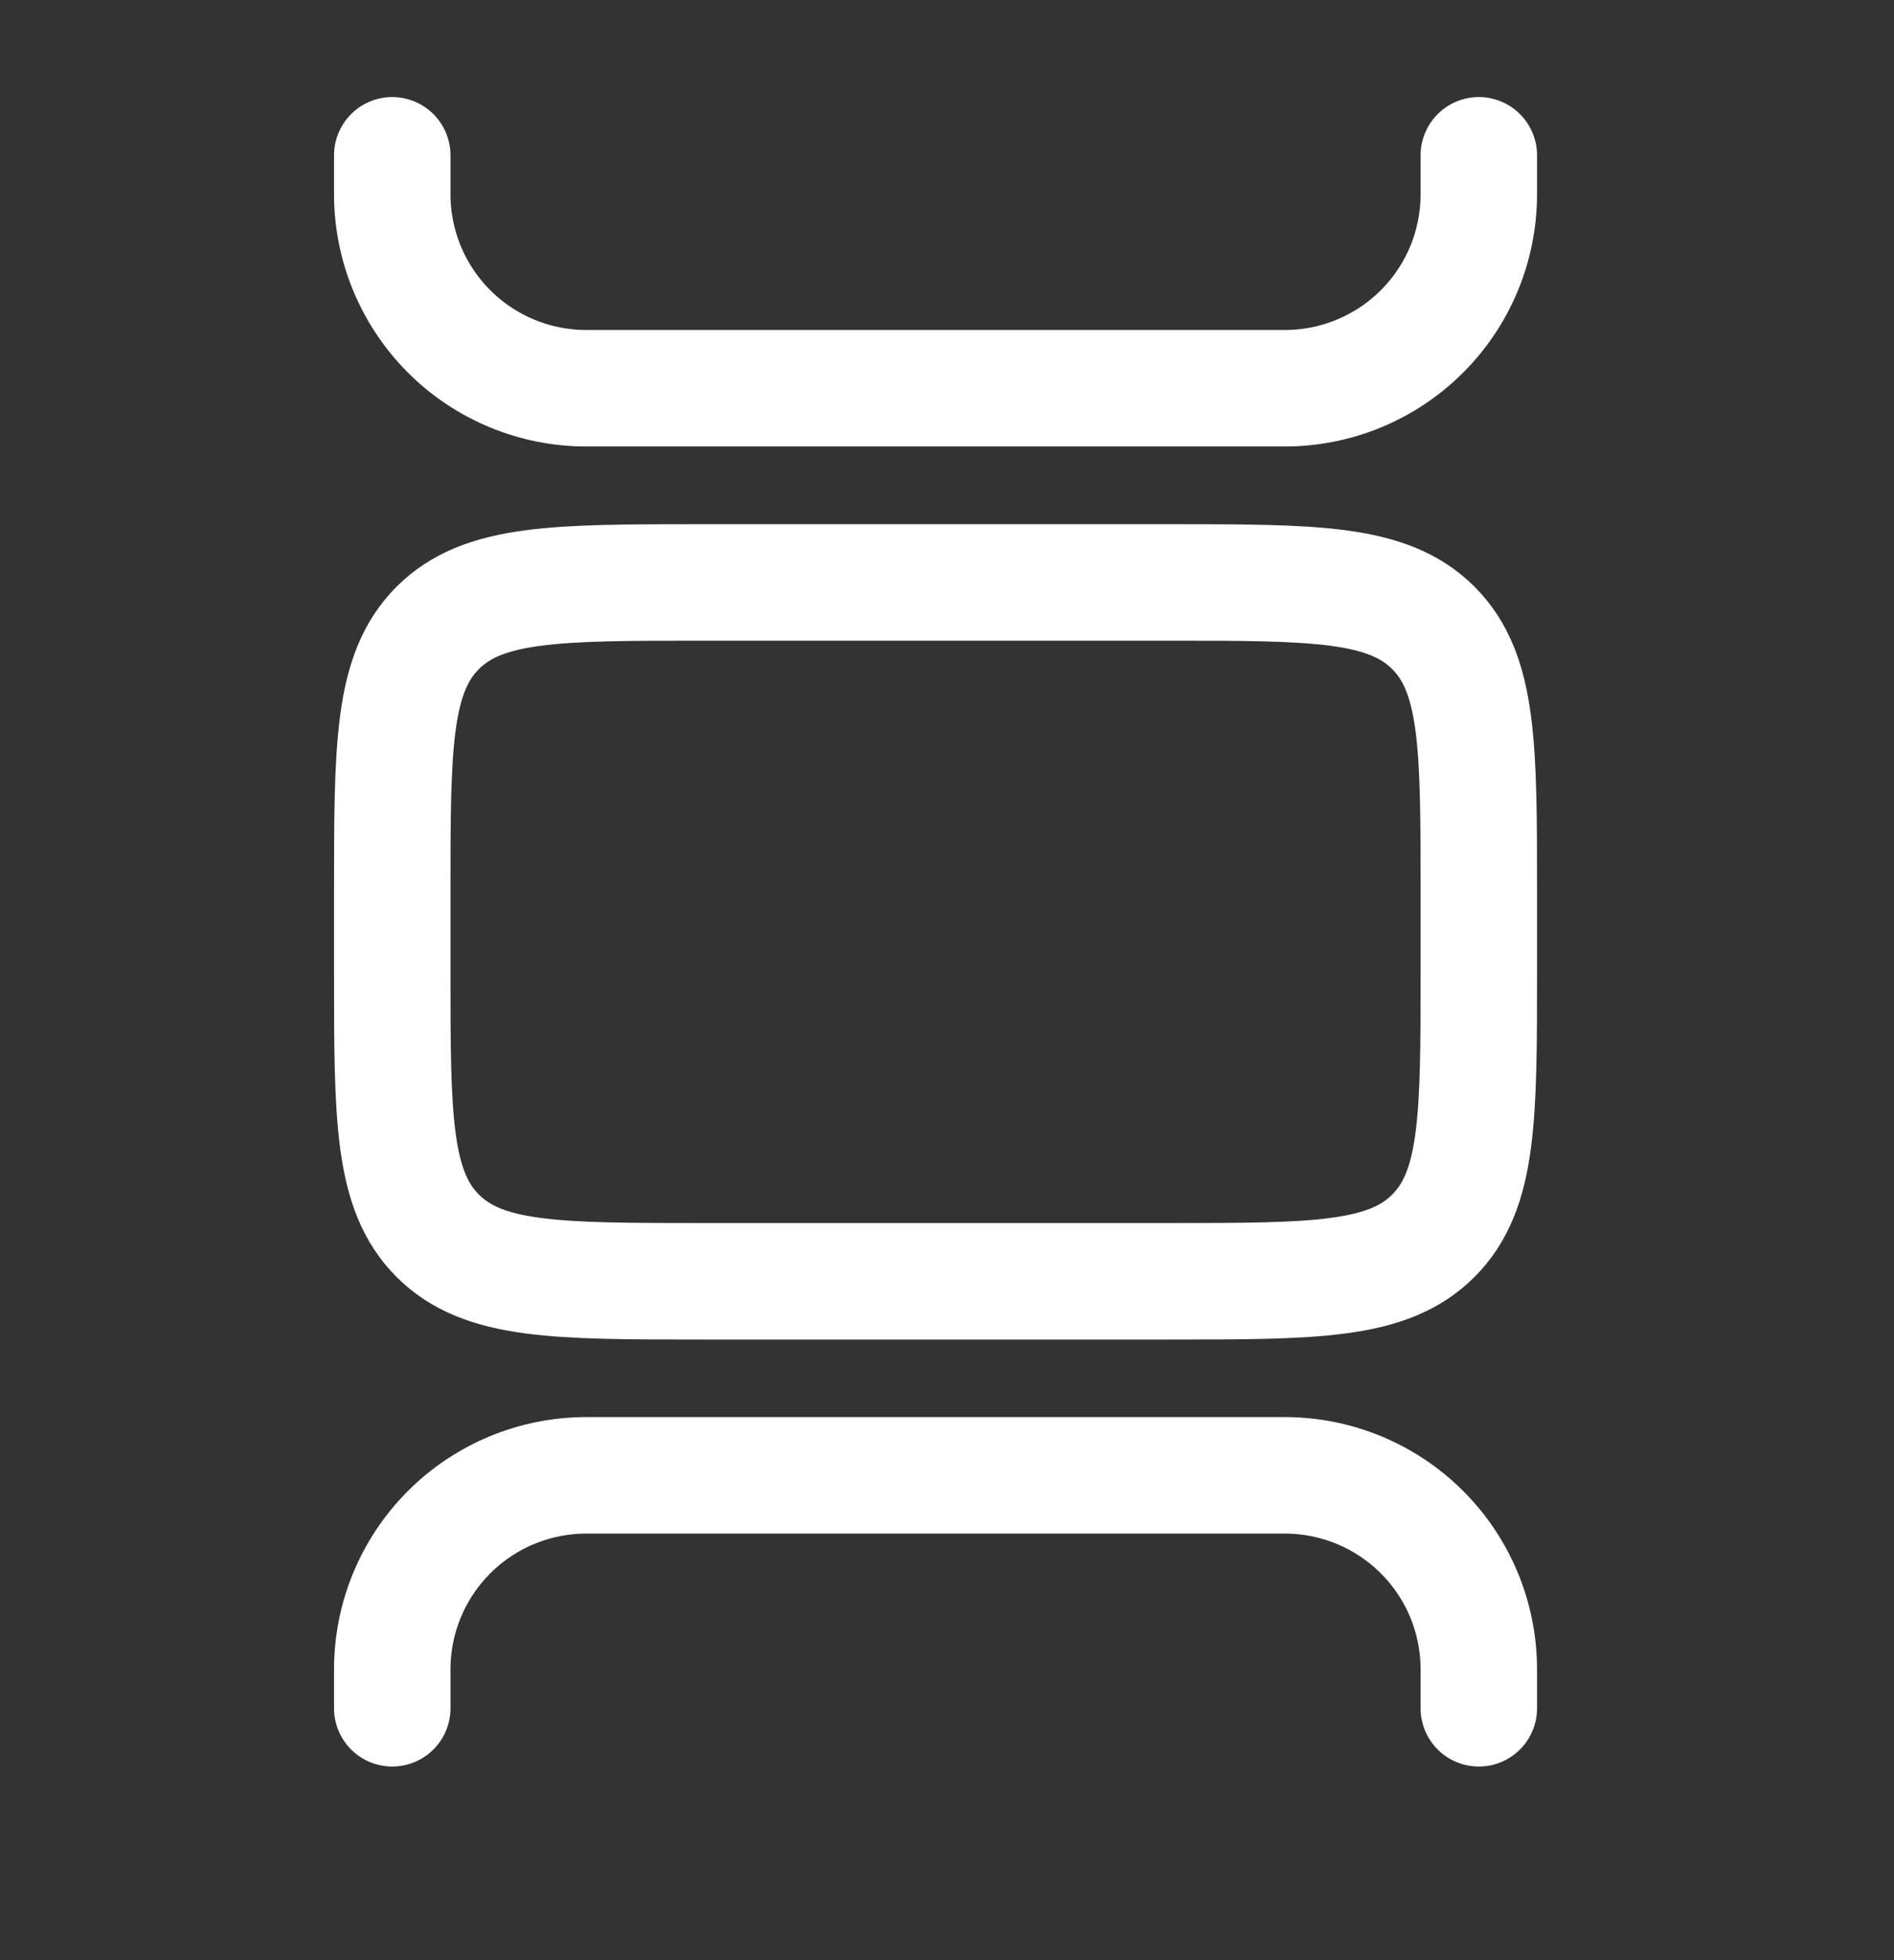 <svg width="29" height="30" viewBox="0 0 29 30" fill="none" xmlns="http://www.w3.org/2000/svg">
<rect x="0" y="0" width="29" height="30" fill="#333333" stroke="none"/>
<path d="M6.006 13.668C6.006 11.426 6.006 10.307 6.702 9.61C7.399 8.914 8.518 8.914 10.759 8.914H17.89C20.131 8.914 21.251 8.914 21.947 9.61C22.643 10.307 22.643 11.426 22.643 13.668V14.856C22.643 17.097 22.643 18.217 21.947 18.913C21.251 19.61 20.131 19.61 17.89 19.61H10.759C8.518 19.61 7.399 19.61 6.702 18.913C6.006 18.217 6.006 17.097 6.006 14.856V13.668Z" stroke="white" stroke-width="1.783"/>
<path d="M22.643 2.377V2.971C22.643 3.759 22.331 4.515 21.773 5.072C21.216 5.629 20.46 5.942 19.672 5.942H8.977C8.189 5.942 7.433 5.629 6.876 5.072C6.319 4.515 6.006 3.759 6.006 2.971V2.377M22.643 26.145V25.551C22.643 24.763 22.331 24.007 21.773 23.45C21.216 22.893 20.46 22.58 19.672 22.58H8.977C8.189 22.58 7.433 22.893 6.876 23.45C6.319 24.007 6.006 24.763 6.006 25.551V26.145" stroke="white" stroke-width="1.783" stroke-linecap="round"/>
</svg>
